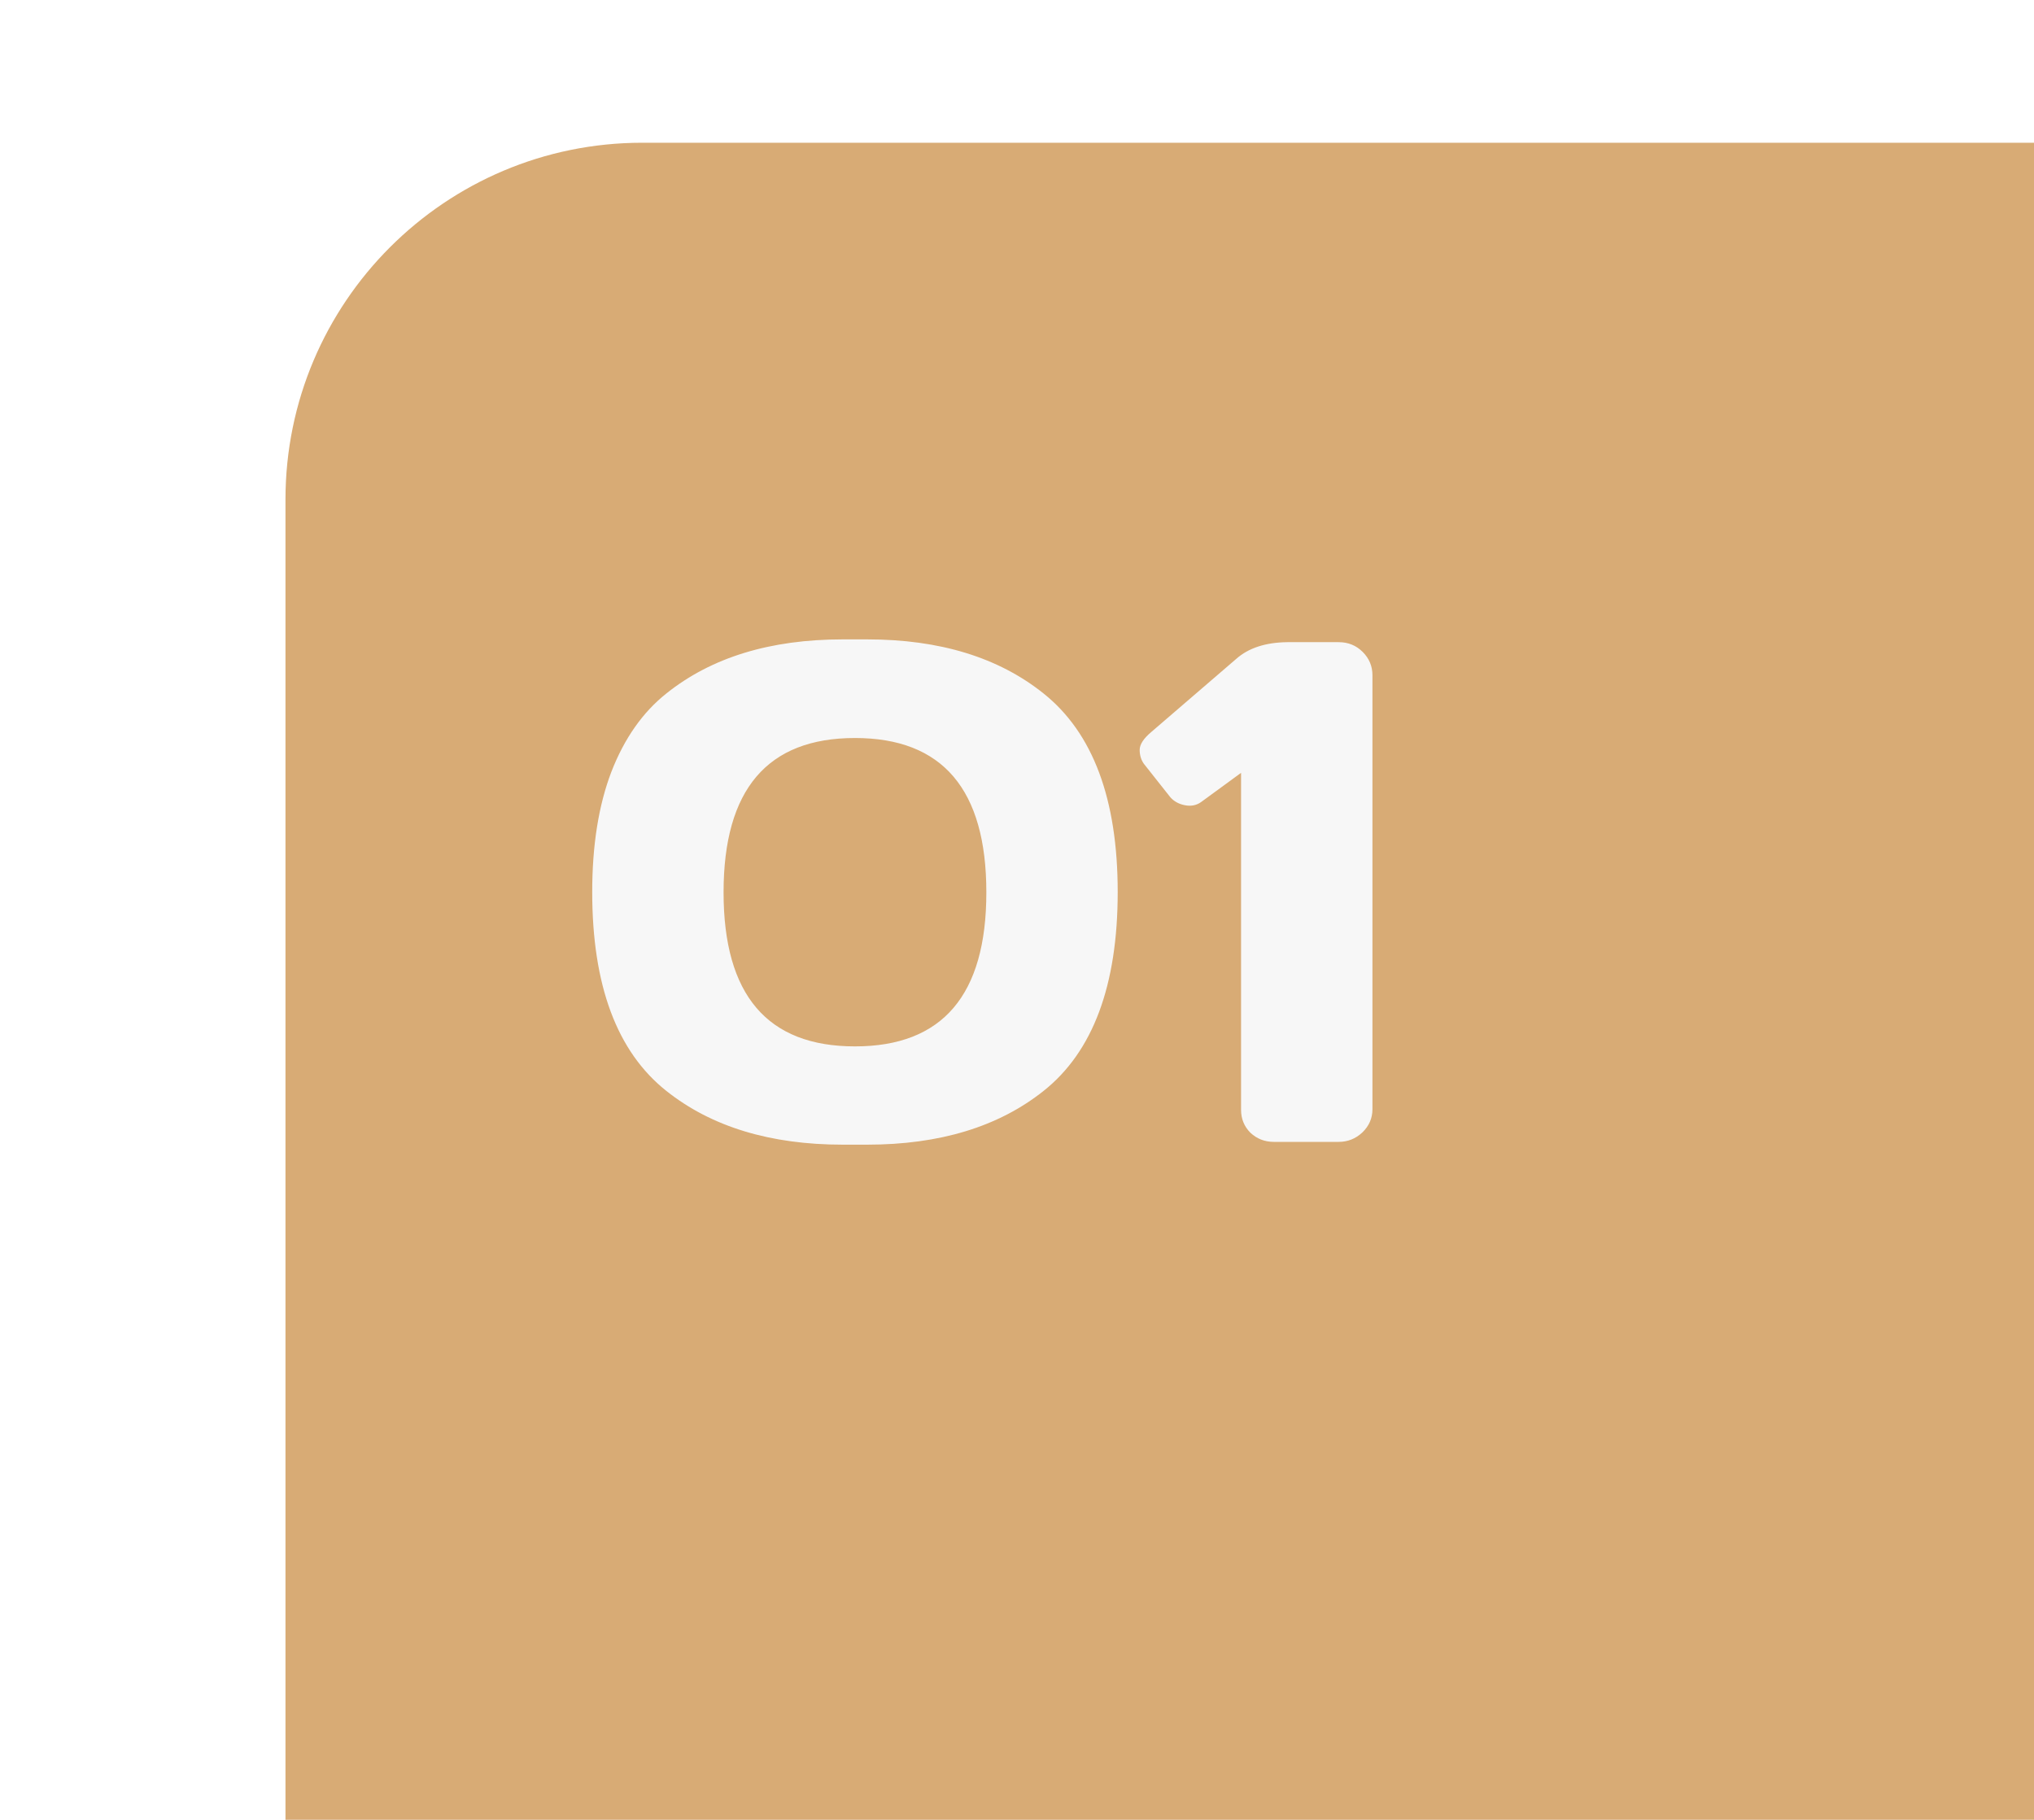 <?xml version="1.0" encoding="UTF-8"?> <svg xmlns="http://www.w3.org/2000/svg" width="57" height="51" viewBox="0 0 57 51" fill="none"> <g filter="url(#filter0_ii_341_6333)"> <path d="M0 10C0 4.477 4.477 0 10 0H57V41C57 46.523 52.523 51 47 51H0V10Z" fill="#D8AB75"></path> </g> <path d="M16.596 24.998C16.596 23.689 16.775 22.566 17.133 21.629C17.497 20.691 18.012 19.959 18.676 19.432C19.939 18.422 21.586 17.918 23.617 17.918H24.301C26.332 17.918 27.979 18.422 29.242 19.432C30.629 20.538 31.322 22.394 31.322 24.998C31.322 27.615 30.629 29.474 29.242 30.574C27.979 31.577 26.332 32.078 24.301 32.078H23.617C21.586 32.078 19.939 31.577 18.676 30.574C17.289 29.474 16.596 27.615 16.596 24.998ZM23.959 20.682C21.505 20.682 20.277 22.124 20.277 25.008C20.277 27.885 21.505 29.324 23.959 29.324C26.413 29.324 27.641 27.885 27.641 25.008C27.641 22.124 26.413 20.682 23.959 20.682ZM32.055 21.404C31.977 21.294 31.938 21.163 31.938 21.014C31.938 20.864 32.045 20.698 32.26 20.516L34.643 18.465C34.988 18.159 35.466 18.003 36.078 17.996H37.514C37.781 17.996 38.005 18.087 38.188 18.27C38.37 18.452 38.461 18.67 38.461 18.924V31.082C38.461 31.336 38.367 31.554 38.178 31.736C37.989 31.912 37.768 32 37.514 32H35.697C35.443 32 35.225 31.915 35.043 31.746C34.867 31.57 34.779 31.355 34.779 31.102V21.658L33.656 22.479C33.526 22.57 33.376 22.599 33.207 22.566C33.038 22.534 32.901 22.459 32.797 22.342L32.055 21.404Z" fill="#F7F7F7"></path> <defs> <filter id="filter0_ii_341_6333" x="0" y="0" width="61" height="55" filterUnits="userSpaceOnUse" color-interpolation-filters="sRGB"> <feFlood flood-opacity="0" result="BackgroundImageFix"></feFlood> <feBlend mode="normal" in="SourceGraphic" in2="BackgroundImageFix" result="shape"></feBlend> <feColorMatrix in="SourceAlpha" type="matrix" values="0 0 0 0 0 0 0 0 0 0 0 0 0 0 0 0 0 0 127 0" result="hardAlpha"></feColorMatrix> <feMorphology radius="4" operator="erode" in="SourceAlpha" result="effect1_innerShadow_341_6333"></feMorphology> <feOffset dx="4"></feOffset> <feGaussianBlur stdDeviation="5"></feGaussianBlur> <feComposite in2="hardAlpha" operator="arithmetic" k2="-1" k3="1"></feComposite> <feColorMatrix type="matrix" values="0 0 0 0 1 0 0 0 0 1 0 0 0 0 1 0 0 0 0.25 0"></feColorMatrix> <feBlend mode="normal" in2="shape" result="effect1_innerShadow_341_6333"></feBlend> <feColorMatrix in="SourceAlpha" type="matrix" values="0 0 0 0 0 0 0 0 0 0 0 0 0 0 0 0 0 0 127 0" result="hardAlpha"></feColorMatrix> <feMorphology radius="4" operator="erode" in="SourceAlpha" result="effect2_innerShadow_341_6333"></feMorphology> <feOffset dx="4" dy="4"></feOffset> <feGaussianBlur stdDeviation="8"></feGaussianBlur> <feComposite in2="hardAlpha" operator="arithmetic" k2="-1" k3="1"></feComposite> <feColorMatrix type="matrix" values="0 0 0 0 1 0 0 0 0 1 0 0 0 0 1 0 0 0 0.25 0"></feColorMatrix> <feBlend mode="normal" in2="effect1_innerShadow_341_6333" result="effect2_innerShadow_341_6333"></feBlend> </filter> </defs> </svg> 